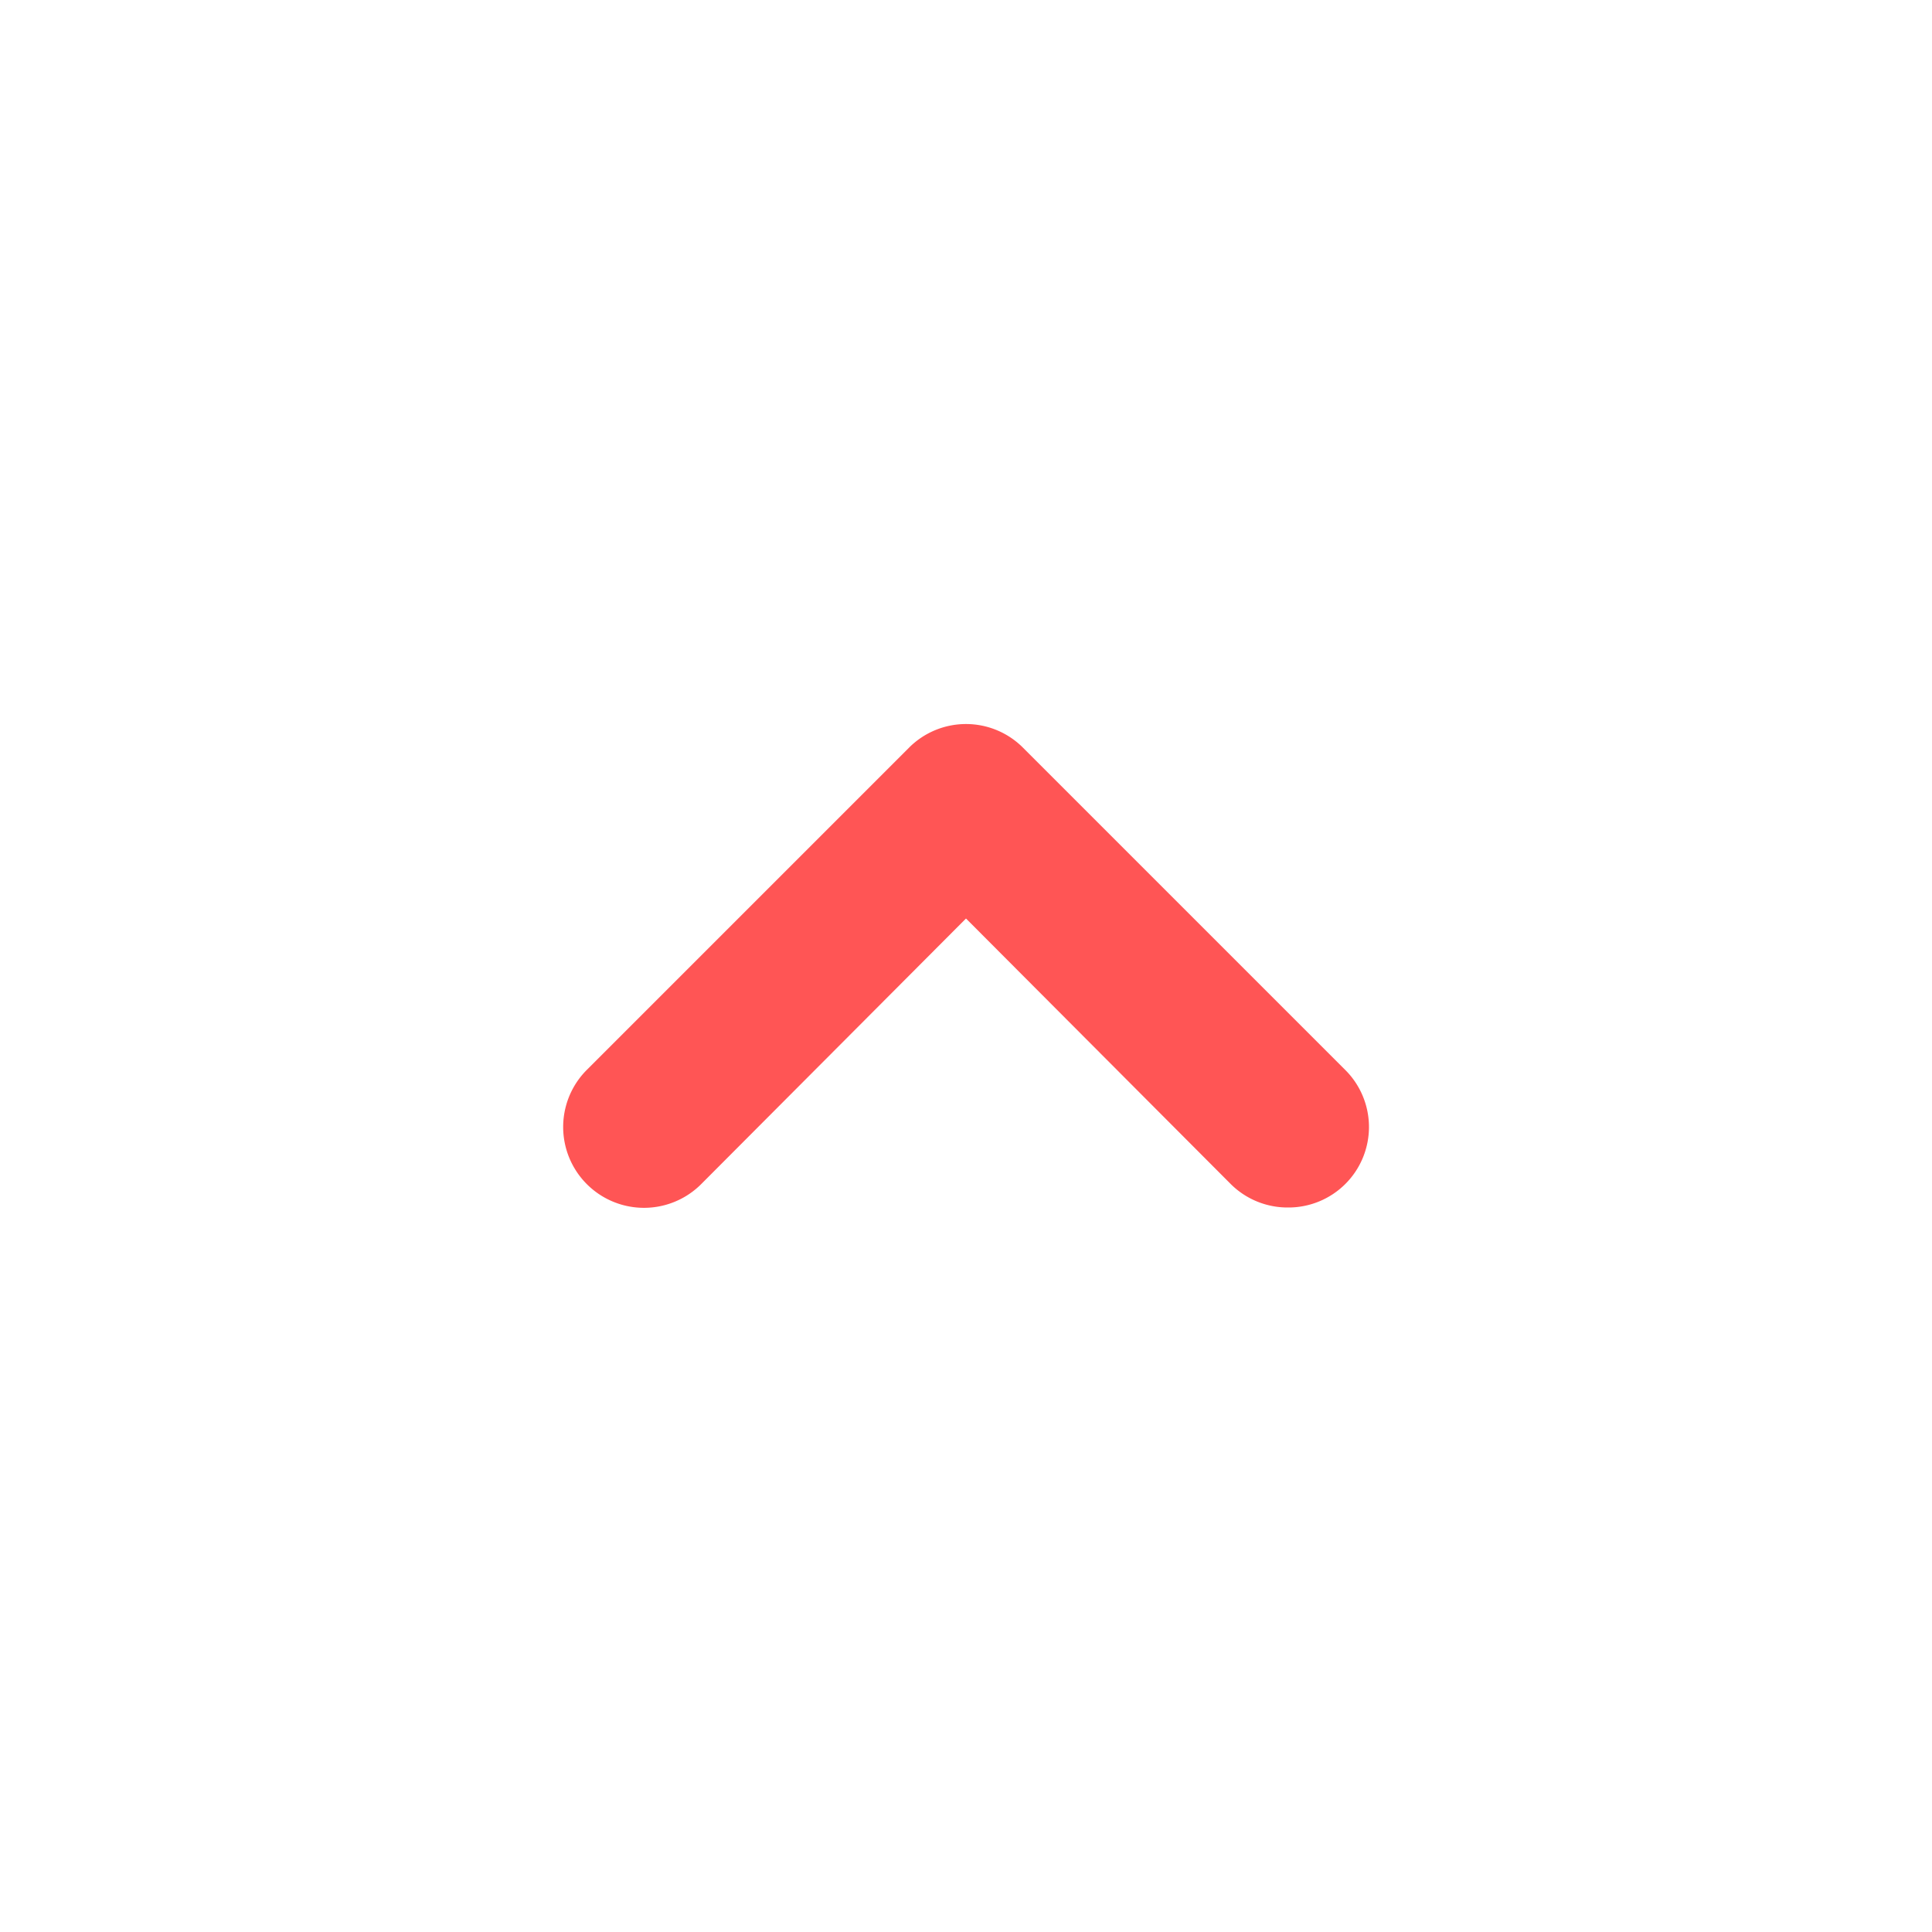 <svg xmlns="http://www.w3.org/2000/svg" viewBox="0 0 24 24"><title>Arrow Up-24px-Coral</title><path d="M16,15a1,1,0,0,1-.71-.29L12,11.41l-3.29,3.3a1,1,0,1,1-1.42-1.42l4-4a1,1,0,0,1,1.42,0l4,4a1,1,0,0,1,0,1.42A1,1,0,0,1,16,15Z" style="fill:#f55"/></svg>